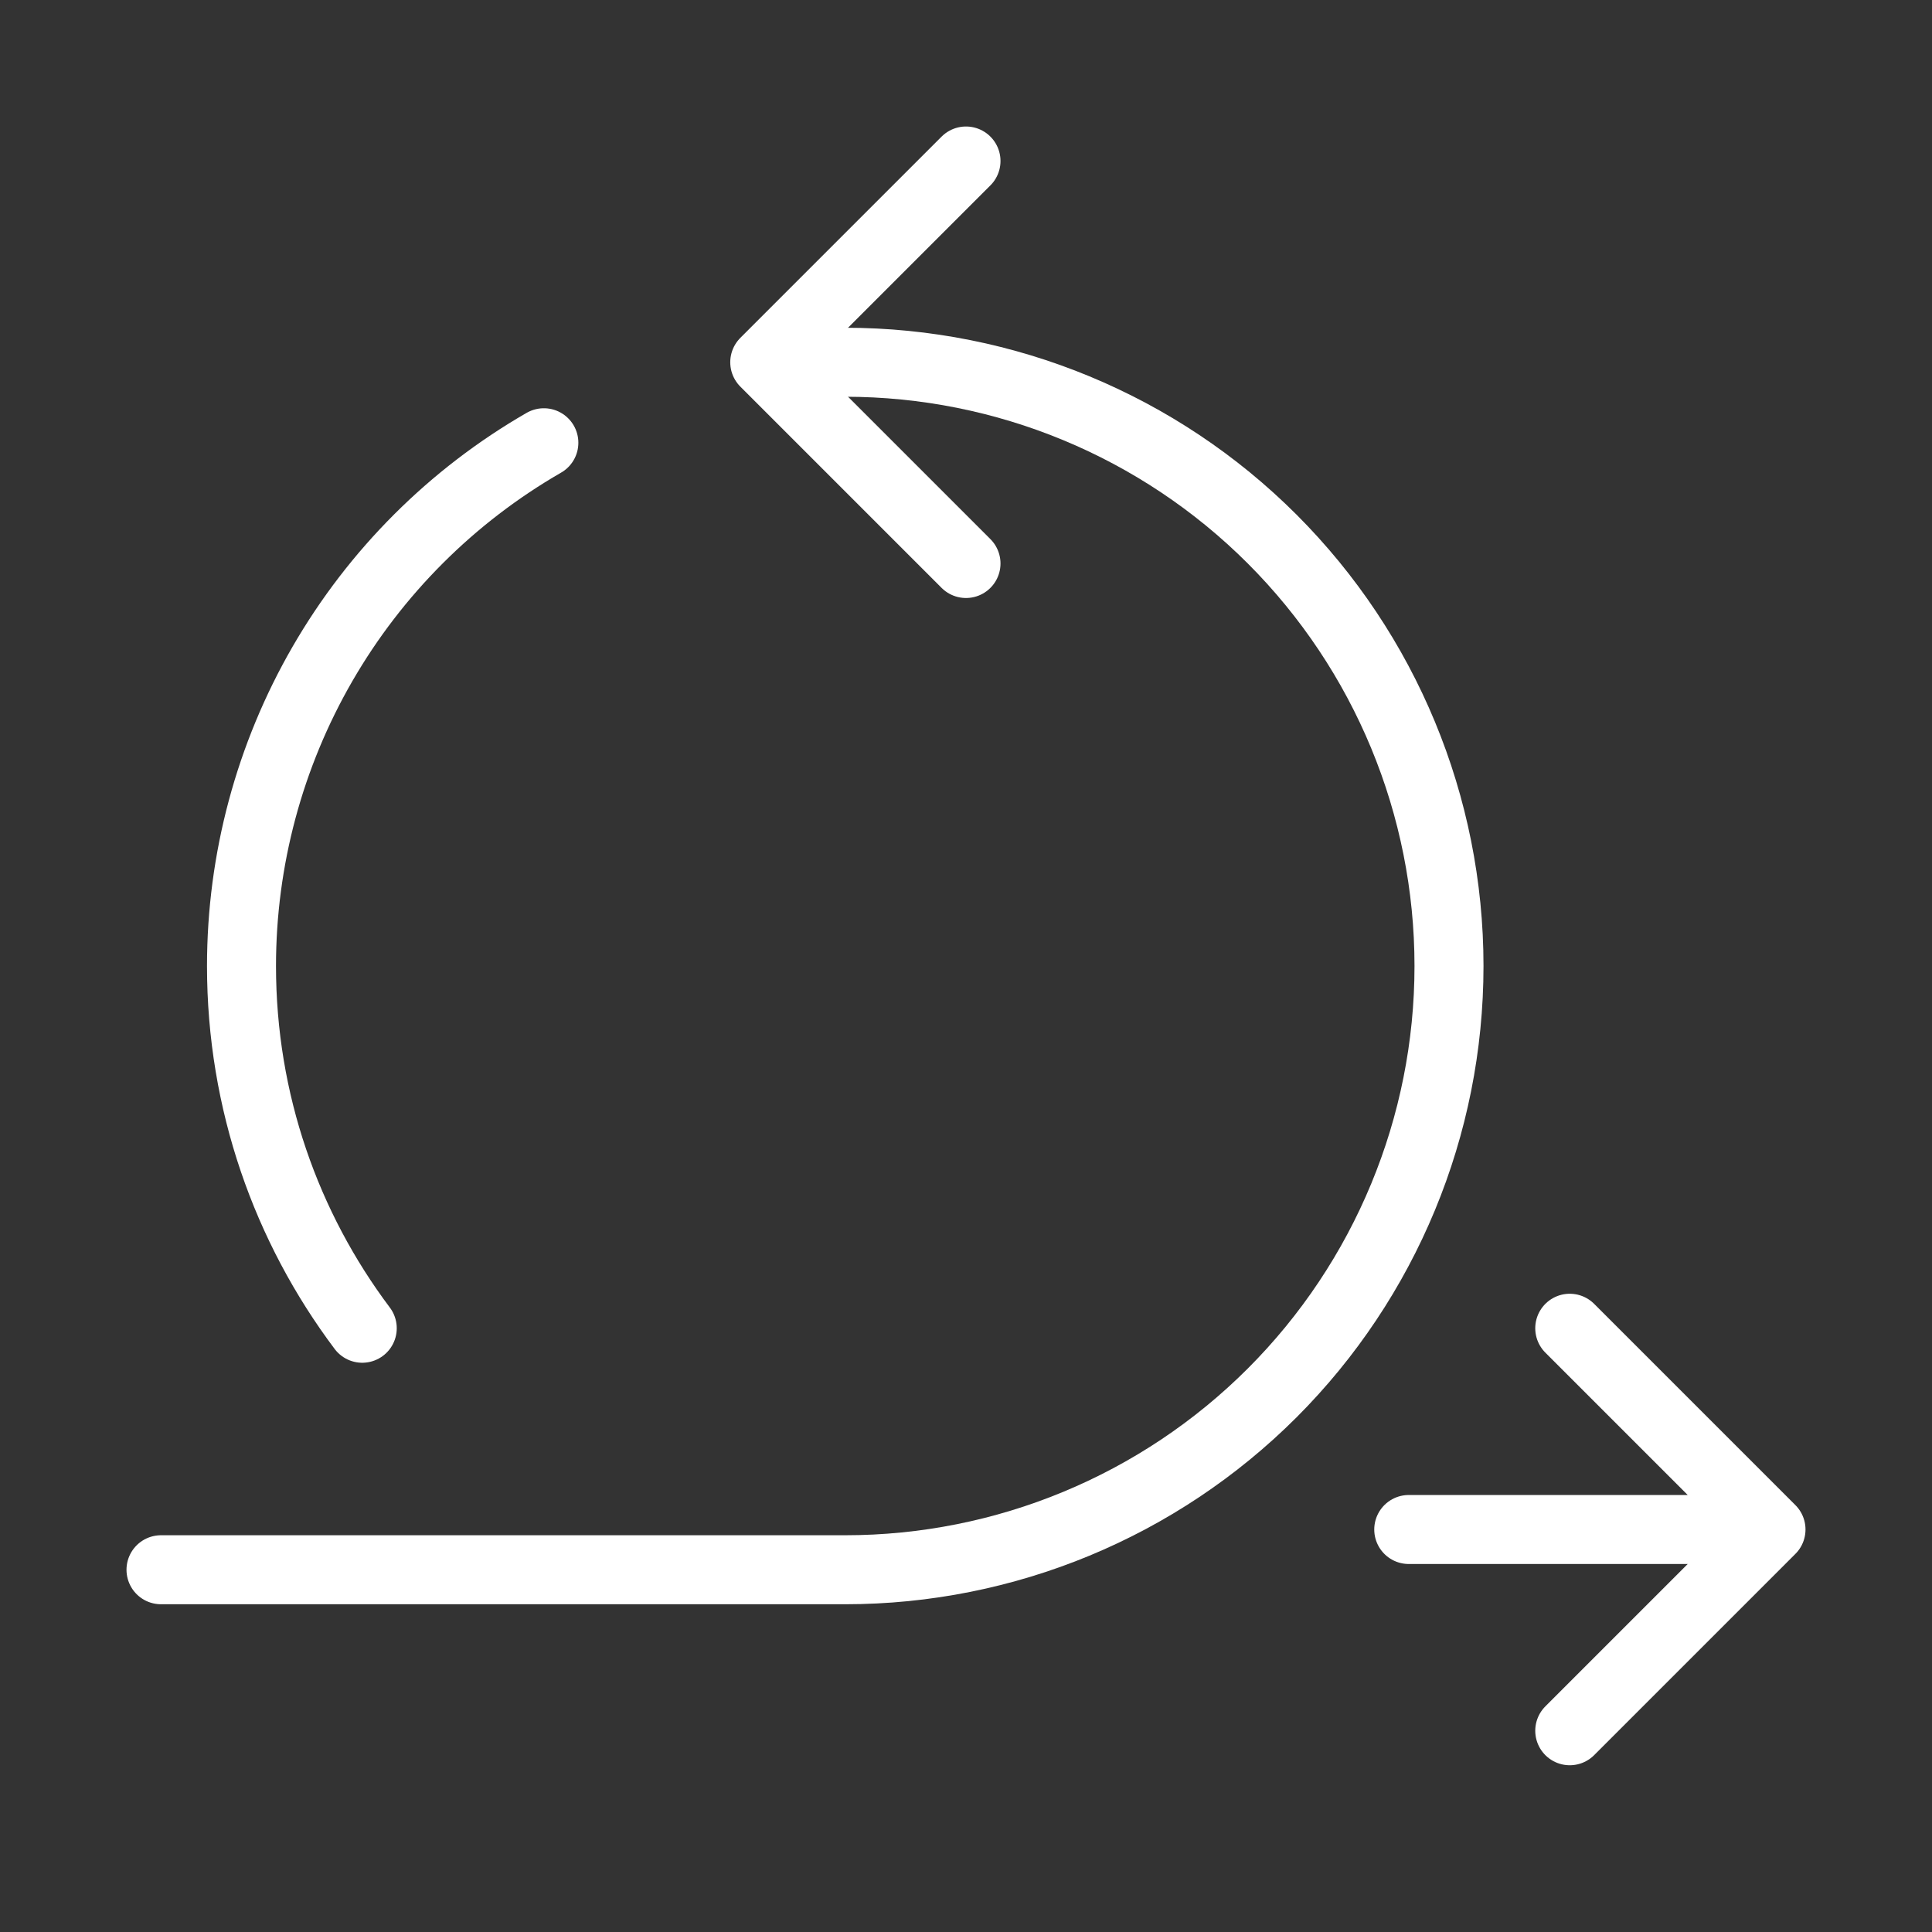 <svg width="42" height="42" viewBox="0 0 42 42" fill="none" xmlns="http://www.w3.org/2000/svg">
<rect x="0" y="0" width="42" height="42" fill="#333333" stroke="none"/>
<g clip-path="url(#clip0_928_10664)">
<path d="M30.625 33.25H38.5M38.5 33.25L34.125 28.875M38.5 33.25L34.125 37.625M21 3.5L16.625 7.875L21 12.25" stroke="white" stroke-width="1.5" stroke-linecap="round" stroke-linejoin="round"/>
<path d="M18.375 7.875C21.856 7.875 25.194 9.258 27.656 11.719C30.117 14.181 31.5 17.519 31.5 21C31.5 24.481 30.117 27.819 27.656 30.281C25.194 32.742 21.856 34.125 18.375 34.125H3.5" stroke="white" stroke-width="1.5" stroke-linecap="round" stroke-linejoin="round"/>
<path d="M11.823 9.625C9.825 10.776 8.165 12.434 7.011 14.431C5.857 16.428 5.25 18.694 5.25 21C5.25 23.954 6.226 26.68 7.875 28.875" stroke="white" stroke-width="1.5" stroke-linecap="round" stroke-linejoin="round"/>
</g>
<defs>
<clipPath id="clip0_928_10664">
<rect width="42" height="42" fill="white"/>
</clipPath>
</defs>
</svg>
